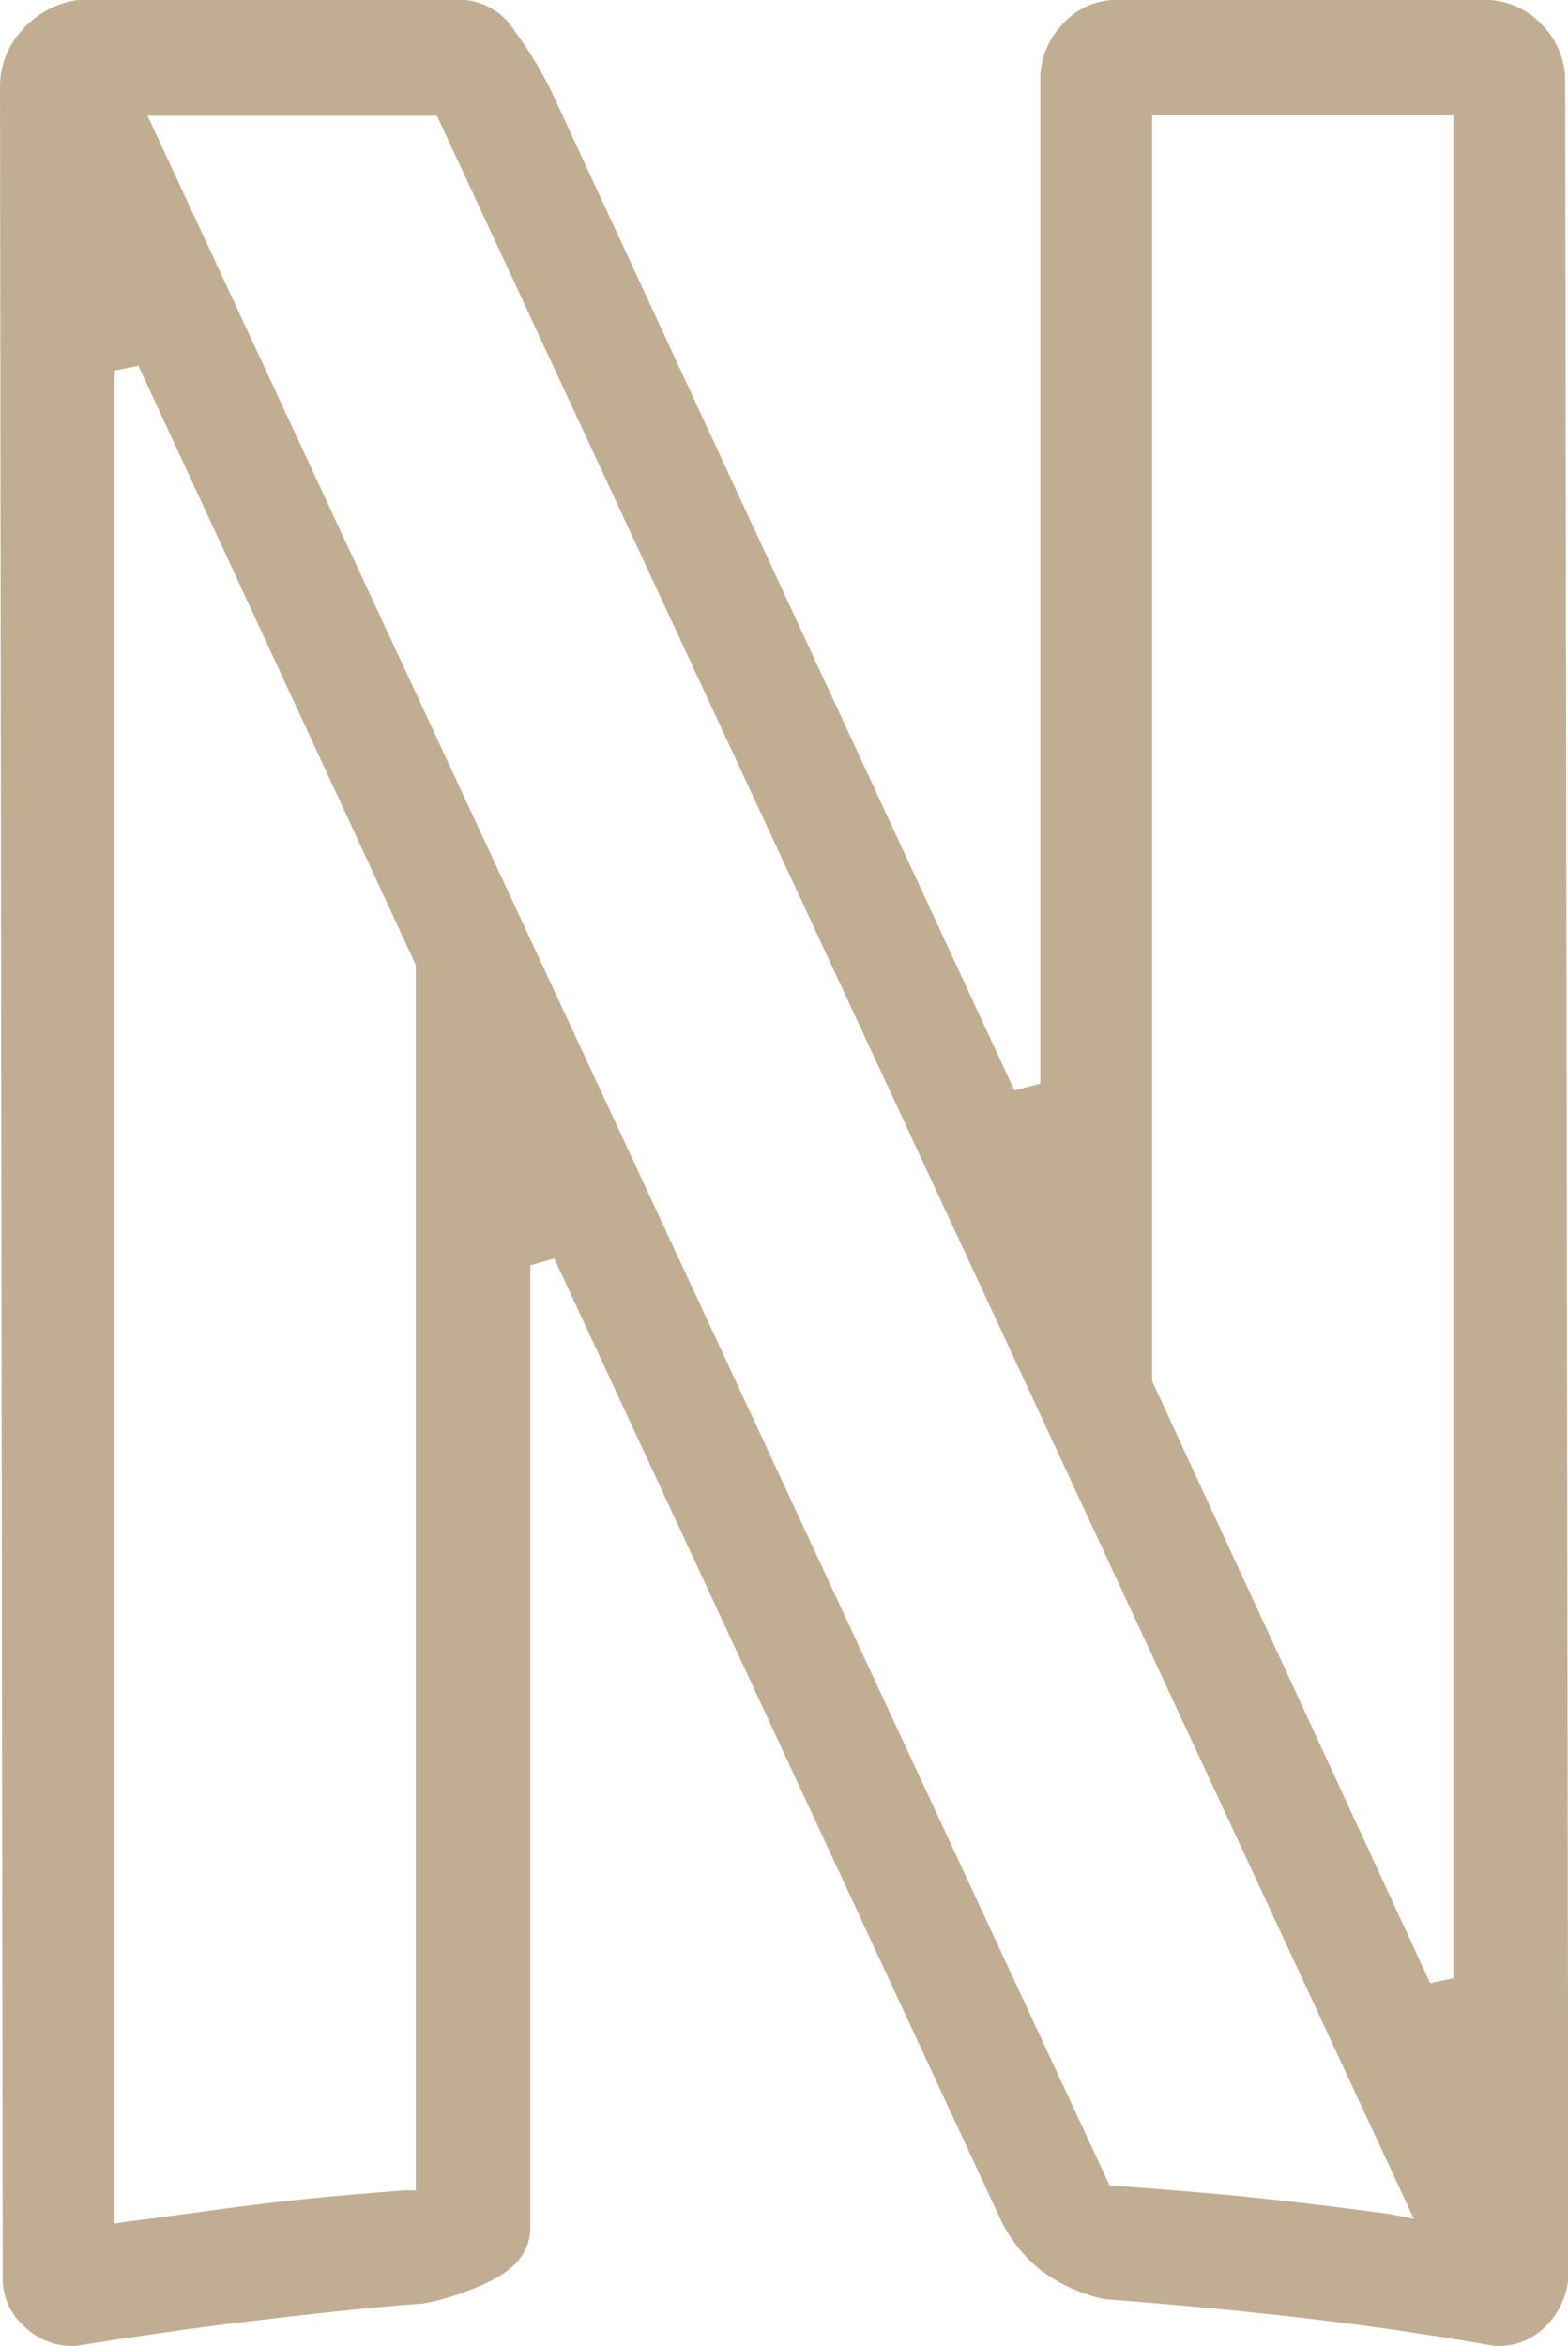 <?xml version="1.0" encoding="UTF-8"?> <svg xmlns="http://www.w3.org/2000/svg" viewBox="0 0 127.54 190.75"> <defs> <style>.cls-1{fill:#c1ae92;}</style> </defs> <g id="Layer_2" data-name="Layer 2"> <g id="Layer_1-2" data-name="Layer 1"> <path class="cls-1" d="M81.35,180.39a12,12,0,0,0,3.38,4.26,13.54,13.54,0,0,0,5.15,2.3q8,.59,16,1.51c5.33.61,10.6,1.4,15.75,2.29h.22a5.37,5.37,0,0,0,3.89-1.62,6.23,6.23,0,0,0,1.83-3.92L127.31,6.72a6.52,6.52,0,0,0-1.77-4.59A6.41,6.41,0,0,0,121.21,0H90.44a5.93,5.93,0,0,0-4.16,2.13,6.44,6.44,0,0,0-1.66,4.59V88.1l-2.11.56L44.86,7.45a32,32,0,0,0-3-4.93,5.31,5.31,0,0,0-4-2.52H6.32A7.42,7.42,0,0,0,1.83,2.41,6.77,6.77,0,0,0,0,7.11l.22,178.1a5.15,5.15,0,0,0,1.72,3.92,5.6,5.6,0,0,0,4,1.62H6.1c4.66-.72,9.43-1.45,14.14-2s9.48-1.12,14.19-1.45a21.76,21.76,0,0,0,5.49-1.85c2-1,3.11-2.3,3.22-4.14V102.88l1.94-.56Zm12.36-171h24.51V160.85l-1.89.39L93.71,112.29ZM33.82,178.1h-.94c-3.77.28-7.59.61-11.31,1.06s-7.43,1-11.09,1.46l-1.16.17V30.13l1.94-.39L33.82,78.46ZM12,9.41H35.54l79.46,171-1.94-.39c-3.66-.5-7.37-.95-11.09-1.34s-7.48-.67-11.14-.95h-.56Z"></path> </g> </g> </svg> 